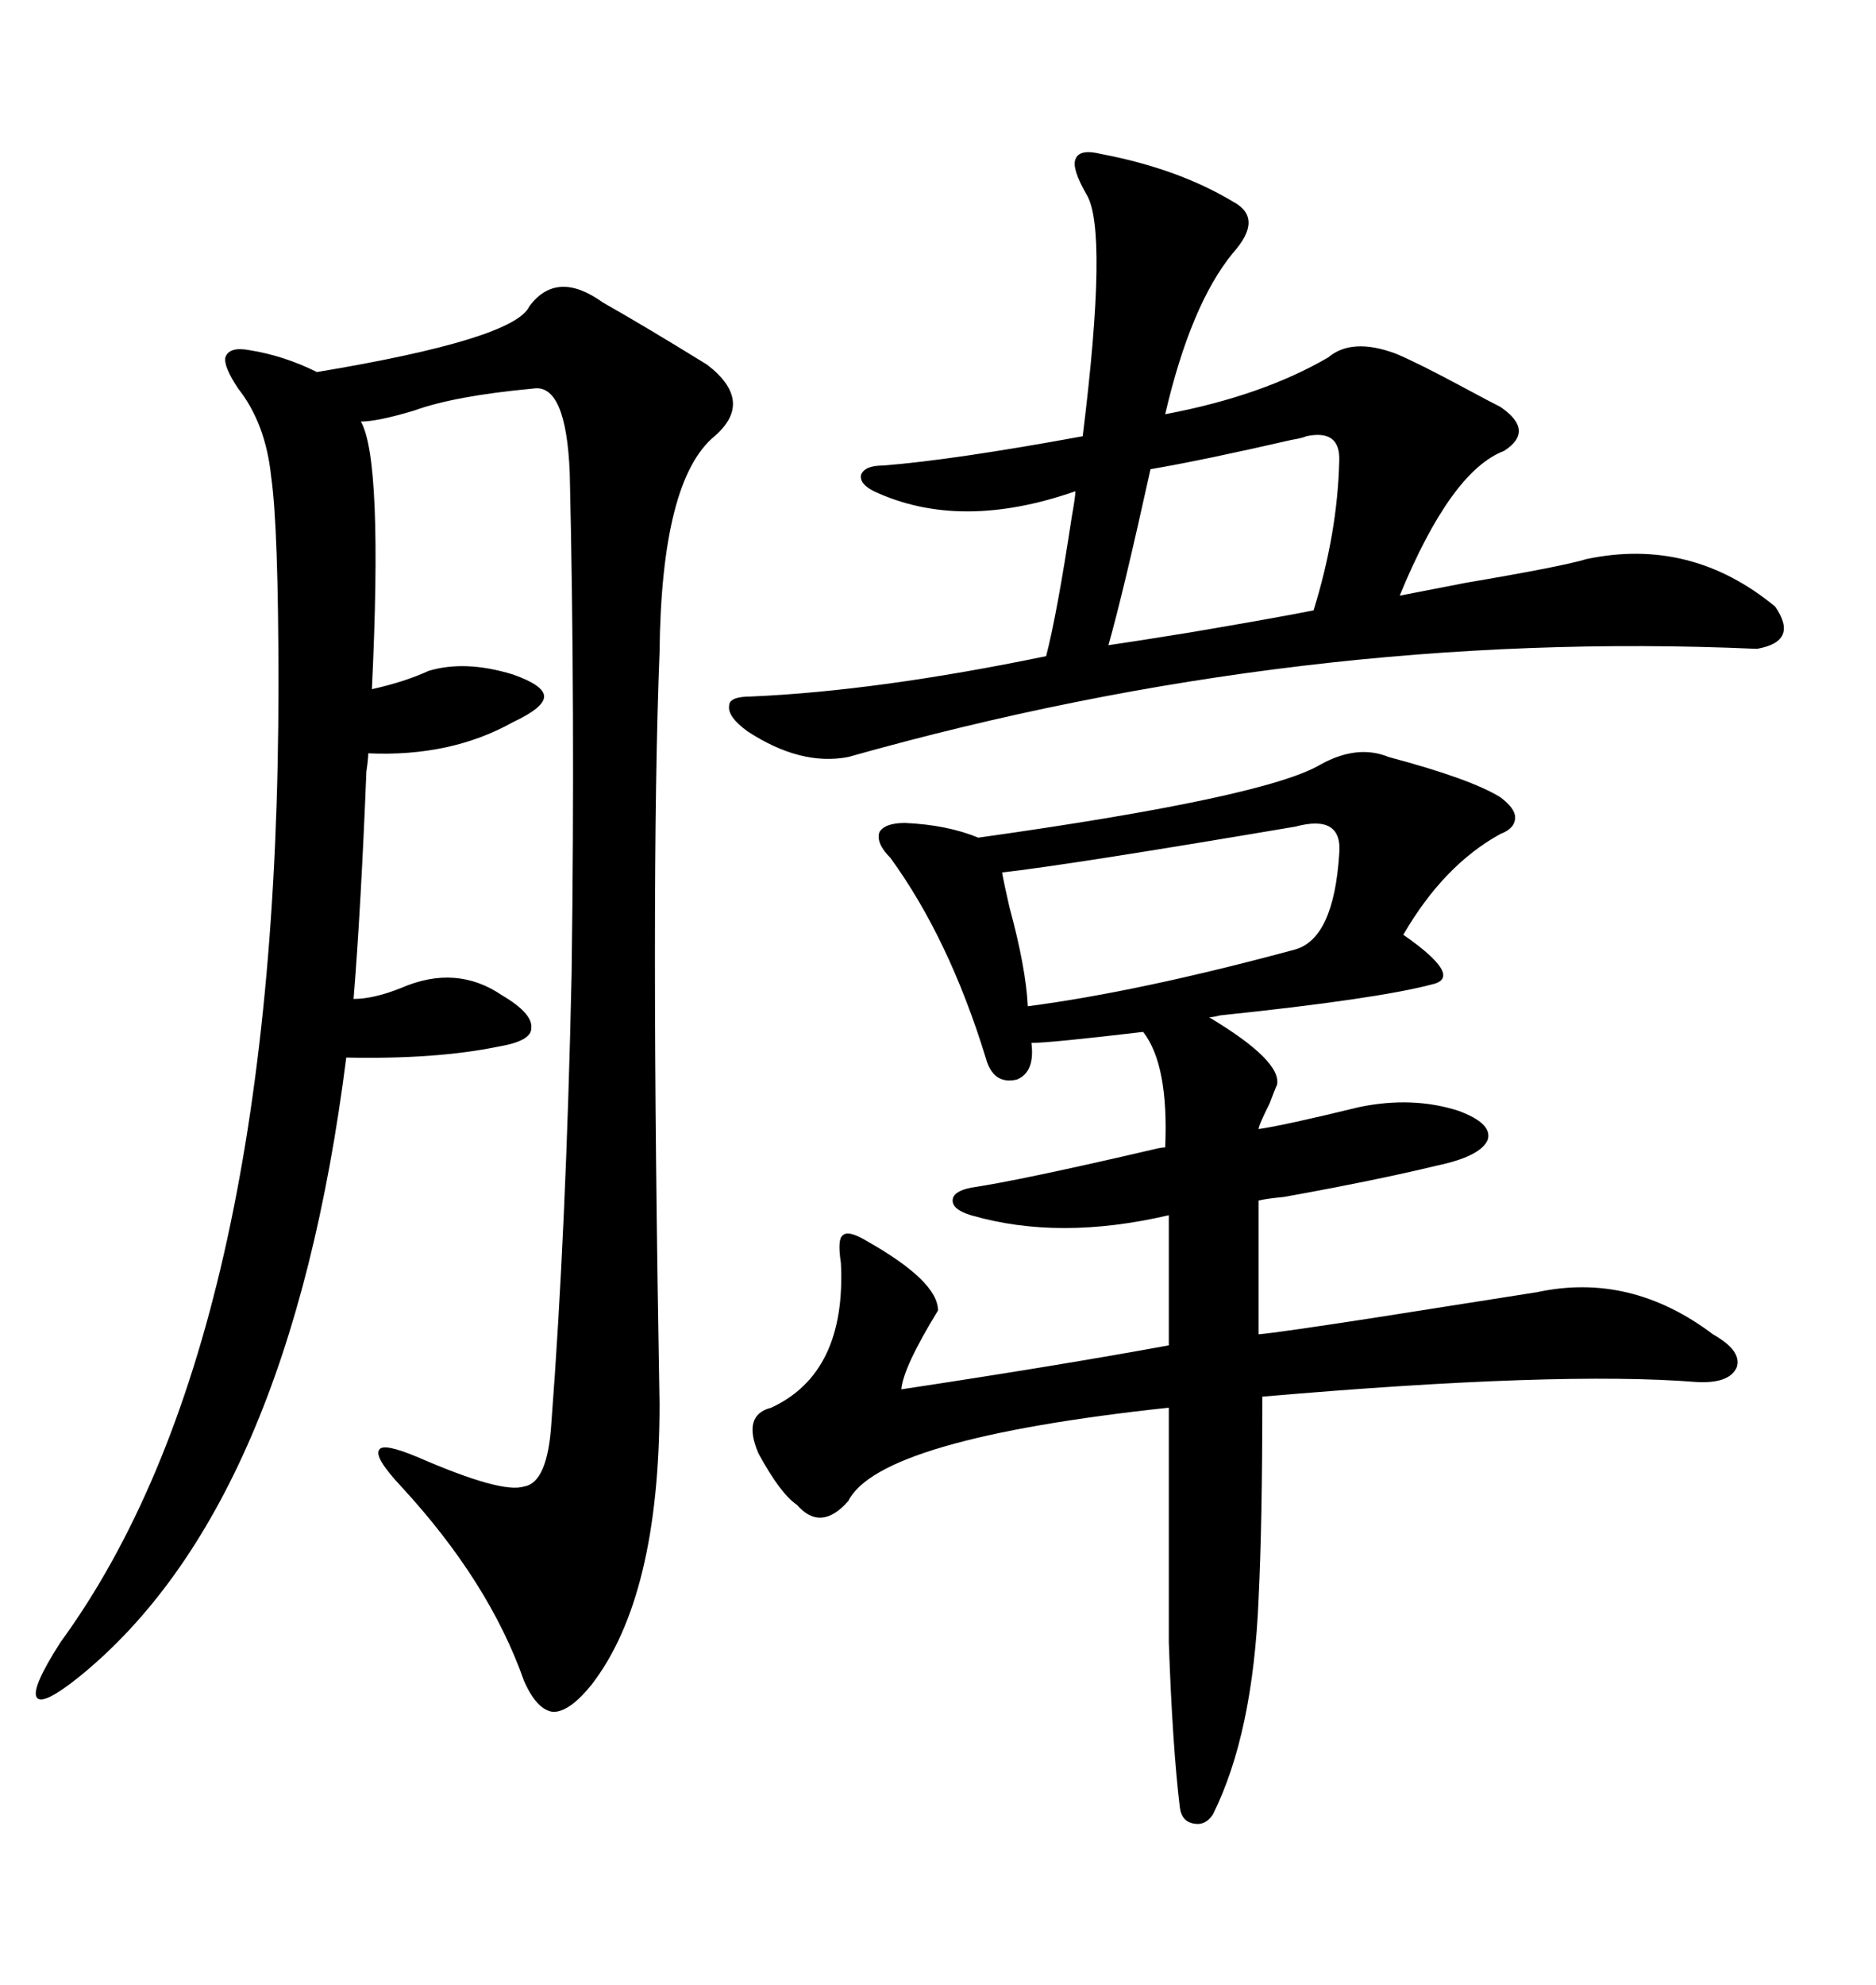 <svg xmlns="http://www.w3.org/2000/svg" xmlns:xlink="http://www.w3.org/1999/xlink" width="300" height="317.285"><path d="M105.47 224.41L105.47 224.41Q105.47 255.18 94.63 269.24L94.63 269.24Q91.11 273.63 88.48 273.63L88.48 273.63Q85.84 273.34 83.79 268.65L83.79 268.65Q78.22 252.83 64.16 237.60L64.16 237.60Q59.77 232.91 60.64 231.74L60.64 231.74Q61.23 230.57 66.80 232.91L66.80 232.91Q80.27 238.77 83.79 237.60L83.79 237.60Q87.60 237.01 88.18 227.34L88.18 227.34Q90.53 196.58 91.41 155.57L91.41 155.57Q91.99 113.09 91.11 75.59L91.11 75.59Q90.53 61.23 85.25 62.11L85.25 62.11Q72.66 63.28 66.21 65.63L66.21 65.63Q60.35 67.38 57.71 67.38L57.71 67.38Q61.23 73.54 59.47 110.16L59.47 110.16Q64.75 108.98 68.55 107.23L68.55 107.23Q74.41 105.47 82.03 107.81L82.03 107.81Q87.01 109.57 87.01 111.33L87.01 111.33Q87.01 113.09 82.03 115.43L82.03 115.43Q72.07 121.00 58.89 120.41L58.89 120.41Q58.89 121.29 58.59 123.34L58.59 123.34Q57.71 145.31 56.54 159.67L56.54 159.67Q59.77 159.67 64.16 157.91L64.16 157.91Q72.95 154.10 80.27 159.08L80.27 159.08Q85.25 162.01 84.96 164.36L84.96 164.36Q84.96 166.41 79.69 167.29L79.69 167.29Q69.73 169.34 55.37 169.04L55.37 169.04Q46.29 240.82 12.60 268.07L12.60 268.07Q6.74 272.75 5.86 271.29L5.86 271.29Q4.98 269.82 9.67 262.50L9.67 262.50Q44.53 214.75 44.53 109.57L44.53 109.57Q44.53 84.38 43.36 76.17L43.36 76.17Q42.48 67.68 38.09 62.11L38.09 62.11Q35.74 58.59 36.04 57.13L36.04 57.13Q36.62 55.37 39.84 55.96L39.84 55.96Q45.41 56.84 50.68 59.47L50.68 59.47Q82.32 54.20 84.67 48.93L84.67 48.93Q89.06 43.07 96.39 48.34L96.39 48.34Q103.13 52.15 113.09 58.30L113.09 58.30Q120.70 64.16 114.26 69.73L114.26 69.73Q105.76 76.76 105.47 104.30L105.47 104.30Q104.00 141.21 105.47 224.41ZM211.23 122.17L211.23 122.17Q217.09 118.95 222.07 121.00L222.07 121.00Q235.25 124.51 239.94 127.44L239.94 127.44Q242.29 129.20 242.29 130.66L242.29 130.66Q242.29 132.42 239.94 133.30L239.94 133.30Q230.86 138.28 224.41 149.41L224.41 149.41Q234.08 156.15 229.10 157.32L229.10 157.32Q220.31 159.67 195.12 162.30L195.12 162.30Q193.95 162.60 193.36 162.60L193.36 162.60Q205.08 169.63 204.20 173.44L204.20 173.44Q203.91 174.02 203.03 176.37L203.03 176.37Q201.27 179.88 201.27 180.47L201.27 180.47Q205.37 179.88 217.38 176.95L217.38 176.95Q225.88 175.20 233.20 177.54L233.20 177.54Q238.77 179.59 237.89 182.23L237.89 182.23Q236.72 184.86 229.69 186.33L229.69 186.33Q220.02 188.67 205.37 191.31L205.37 191.31Q202.44 191.60 201.27 191.89L201.27 191.89L201.27 213.28Q204.49 212.99 219.73 210.64L219.73 210.64Q236.43 208.01 245.80 206.54L245.80 206.54Q260.74 203.32 273.93 213.28L273.93 213.28Q278.61 215.92 277.73 218.55L277.73 218.55Q276.56 221.19 271.29 220.90L271.29 220.90Q249.32 219.14 201.86 223.24L201.86 223.24Q201.86 243.46 201.27 255.47L201.27 255.47Q200.39 277.15 193.95 290.04L193.95 290.04Q192.77 291.80 191.02 291.50L191.02 291.50Q188.96 291.21 188.67 288.87L188.67 288.87Q187.50 279.20 186.91 262.50L186.91 262.50L186.91 225Q140.63 229.98 135.64 239.94L135.64 239.94Q131.25 244.92 127.44 240.53L127.44 240.53Q124.80 238.77 121.29 232.32L121.29 232.32Q118.65 226.17 123.34 225L123.34 225Q135.35 219.43 134.47 201.86L134.47 201.86Q133.89 198.05 134.77 197.46L134.77 197.46Q135.64 196.58 138.57 198.34L138.57 198.34Q150 204.79 150 209.47L150 209.47Q144.43 218.55 144.14 222.07L144.14 222.07Q169.34 218.26 186.91 215.04L186.91 215.04L186.91 194.24Q169.34 198.34 155.27 194.24L155.27 194.24Q152.34 193.36 152.34 191.89L152.34 191.89Q152.34 190.43 155.27 189.84L155.27 189.84Q163.18 188.67 184.57 183.69L184.57 183.69Q185.74 183.40 186.33 183.40L186.33 183.40Q186.91 170.21 182.81 164.94L182.81 164.94Q167.87 166.70 164.94 166.70L164.94 166.70Q165.53 171.39 162.60 172.56L162.60 172.56Q158.79 173.44 157.62 169.04L157.62 169.04Q151.76 150 142.38 137.11L142.38 137.11Q140.04 134.77 140.63 133.01L140.63 133.01Q141.50 131.54 144.73 131.54L144.73 131.54Q151.46 131.84 156.45 133.89L156.45 133.89Q202.44 127.44 211.23 122.17ZM176.07 24.61L176.07 24.61Q188.38 26.95 197.17 32.23L197.17 32.23Q202.15 34.86 197.17 40.43L197.17 40.43Q190.43 48.63 186.33 66.21L186.33 66.21Q201.86 63.28 212.40 57.13L212.40 57.13Q216.21 53.91 223.24 56.54L223.24 56.54Q226.76 58.01 234.38 62.11L234.38 62.11Q238.18 64.16 239.94 65.04L239.94 65.04Q245.51 68.85 240.53 72.07L240.53 72.07Q232.03 75.29 223.83 95.21L223.83 95.21Q226.76 94.63 234.38 93.16L234.38 93.16Q249.90 90.53 253.71 89.36L253.71 89.36Q270.41 85.84 283.89 96.97L283.89 96.97Q287.70 102.54 280.96 103.71L280.96 103.71Q208.30 100.49 135.64 121.00L135.64 121.00Q128.03 122.46 119.53 116.89L119.53 116.89Q116.31 114.55 116.60 112.79L116.60 112.79Q116.60 111.33 120.12 111.33L120.12 111.33Q140.33 110.45 167.29 104.88L167.29 104.88Q169.04 98.14 171.39 82.62L171.39 82.62Q171.97 79.39 171.97 78.52L171.97 78.52Q153.52 84.96 139.75 78.52L139.75 78.52Q137.40 77.34 137.70 75.88L137.70 75.88Q138.28 74.41 141.21 74.41L141.21 74.41Q152.34 73.54 173.14 69.73L173.14 69.73Q177.25 36.62 173.73 31.05L173.73 31.05Q171.39 26.95 171.97 25.49L171.97 25.49Q172.56 23.73 176.07 24.61ZM207.13 132.13L207.13 132.13Q170.80 138.28 160.25 139.45L160.25 139.45Q160.55 141.21 161.43 145.02L161.43 145.02Q164.06 154.69 164.36 160.84L164.36 160.84Q182.23 158.50 207.13 151.76L207.13 151.76Q213.28 150 214.16 136.52L214.16 136.52Q214.75 130.08 207.13 132.13ZM214.16 73.83L214.16 73.83Q214.45 68.55 208.89 69.73L208.89 69.73Q208.30 70.02 206.54 70.31L206.54 70.31Q192.48 73.54 183.98 75L183.98 75Q179.59 94.92 177.25 103.13L177.25 103.13Q181.35 102.54 190.43 101.07L190.43 101.07Q204.20 98.73 210.06 97.56L210.06 97.56Q213.87 85.25 214.16 73.83Z"/></svg>
